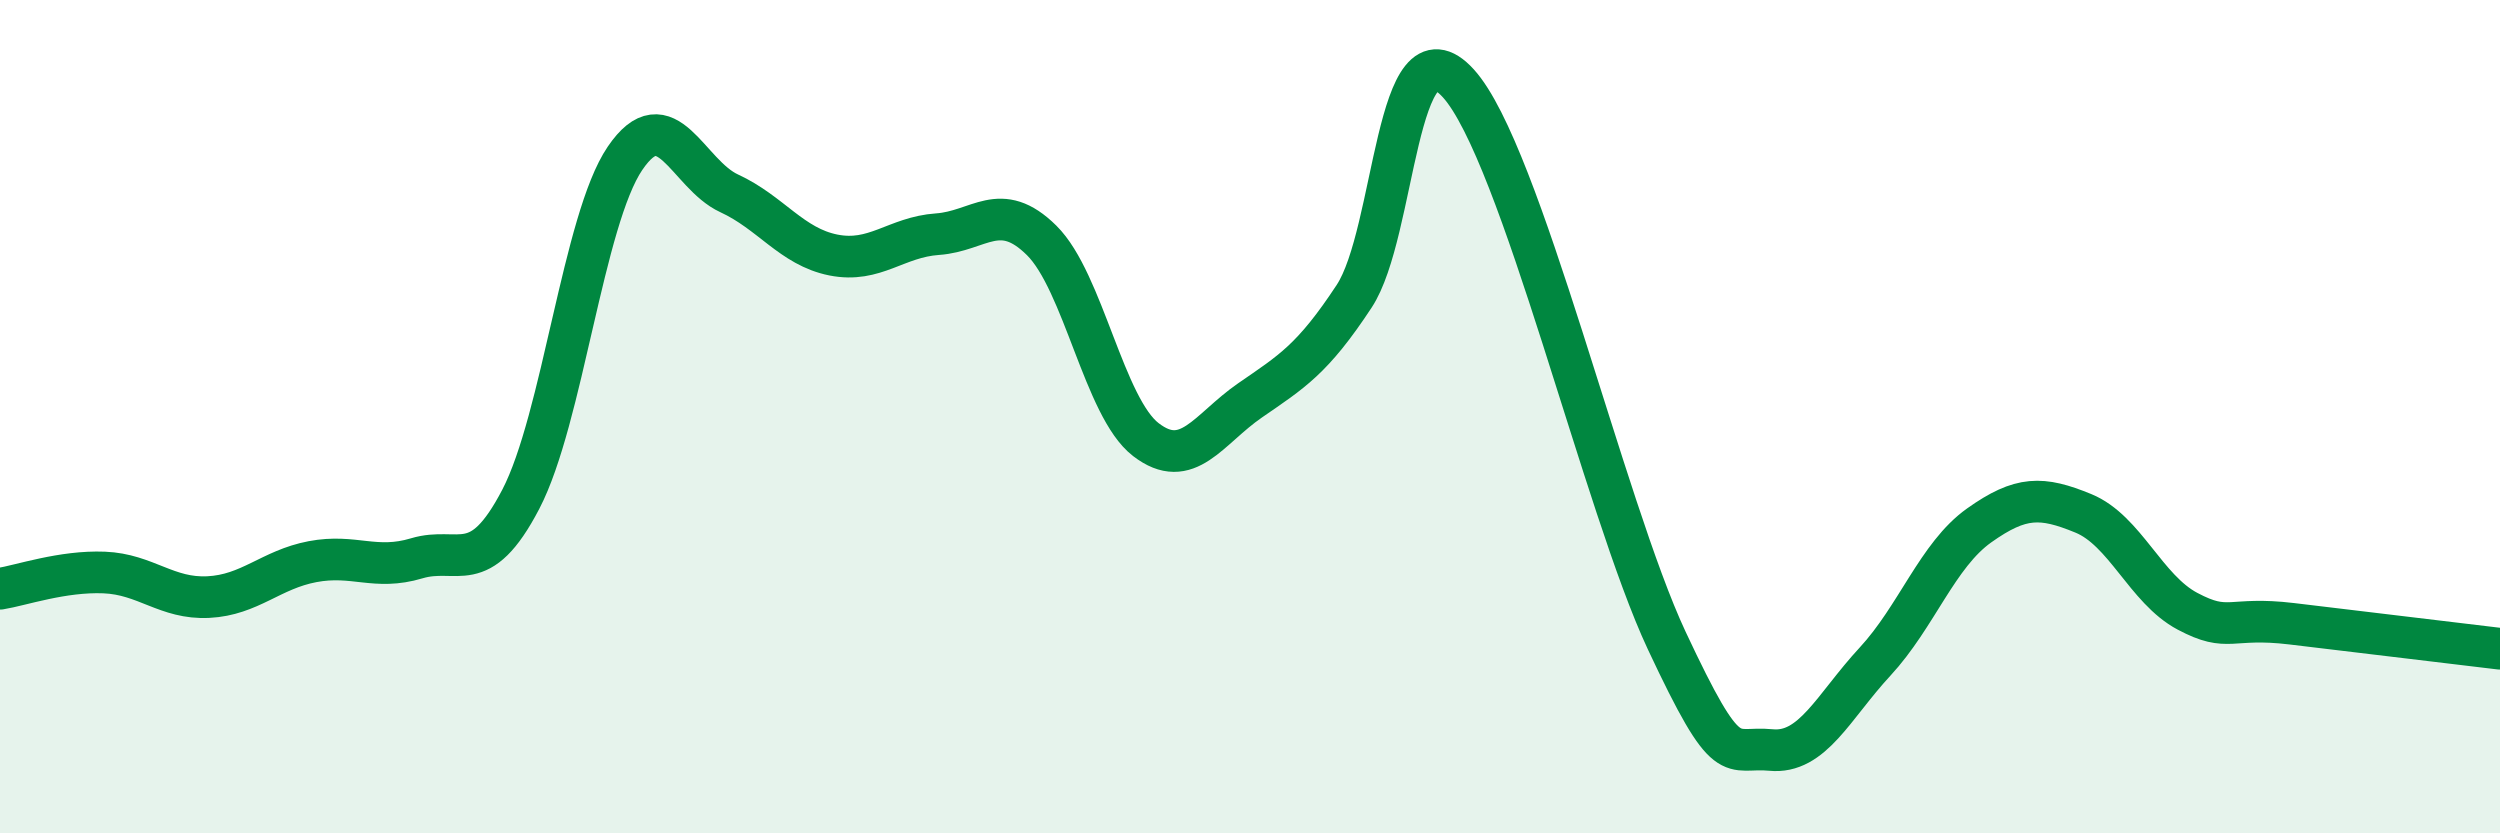 
    <svg width="60" height="20" viewBox="0 0 60 20" xmlns="http://www.w3.org/2000/svg">
      <path
        d="M 0,14.13 C 0.5,14.05 1.5,13.7 2.5,13.74 C 3.5,13.78 4,14.38 5,14.33 C 6,14.28 6.5,13.67 7.5,13.48 C 8.5,13.29 9,13.7 10,13.4 C 11,13.1 11.5,13.9 12.5,11.98 C 13.5,10.06 14,5.27 15,3.8 C 16,2.33 16.5,4.18 17.5,4.64 C 18.5,5.1 19,5.92 20,6.12 C 21,6.32 21.5,5.69 22.5,5.62 C 23.5,5.55 24,4.78 25,5.77 C 26,6.76 26.5,9.78 27.5,10.55 C 28.5,11.32 29,10.3 30,9.61 C 31,8.92 31.5,8.63 32.5,7.11 C 33.5,5.59 33.5,0.35 35,2 C 36.5,3.65 38.5,12.17 40,15.37 C 41.5,18.57 41.5,17.9 42.5,18 C 43.5,18.1 44,16.96 45,15.88 C 46,14.8 46.5,13.32 47.5,12.61 C 48.5,11.9 49,11.91 50,12.32 C 51,12.73 51.5,14.14 52.5,14.67 C 53.5,15.2 53.5,14.79 55,14.97 C 56.5,15.15 59,15.45 60,15.57L60 20L0 20Z"
        fill="#008740"
        opacity="0.1"
        stroke-linecap="round"
        stroke-linejoin="round"
      />
      <path
        d="M 0,14.13 C 0.5,14.05 1.5,13.7 2.5,13.74 C 3.5,13.78 4,14.38 5,14.33 C 6,14.28 6.5,13.67 7.5,13.48 C 8.5,13.29 9,13.7 10,13.4 C 11,13.1 11.5,13.9 12.5,11.98 C 13.5,10.06 14,5.27 15,3.8 C 16,2.33 16.5,4.18 17.5,4.64 C 18.5,5.1 19,5.92 20,6.12 C 21,6.32 21.5,5.69 22.5,5.62 C 23.5,5.55 24,4.78 25,5.77 C 26,6.76 26.5,9.78 27.5,10.55 C 28.5,11.32 29,10.3 30,9.61 C 31,8.92 31.5,8.63 32.5,7.11 C 33.5,5.59 33.5,0.35 35,2 C 36.5,3.65 38.5,12.17 40,15.37 C 41.5,18.57 41.5,17.9 42.5,18 C 43.5,18.1 44,16.96 45,15.88 C 46,14.8 46.5,13.32 47.5,12.61 C 48.5,11.9 49,11.91 50,12.32 C 51,12.73 51.5,14.14 52.5,14.67 C 53.5,15.2 53.5,14.79 55,14.97 C 56.5,15.15 59,15.45 60,15.57"
        stroke="#008740"
        stroke-width="1"
        fill="none"
        stroke-linecap="round"
        stroke-linejoin="round"
      />
    </svg>
  